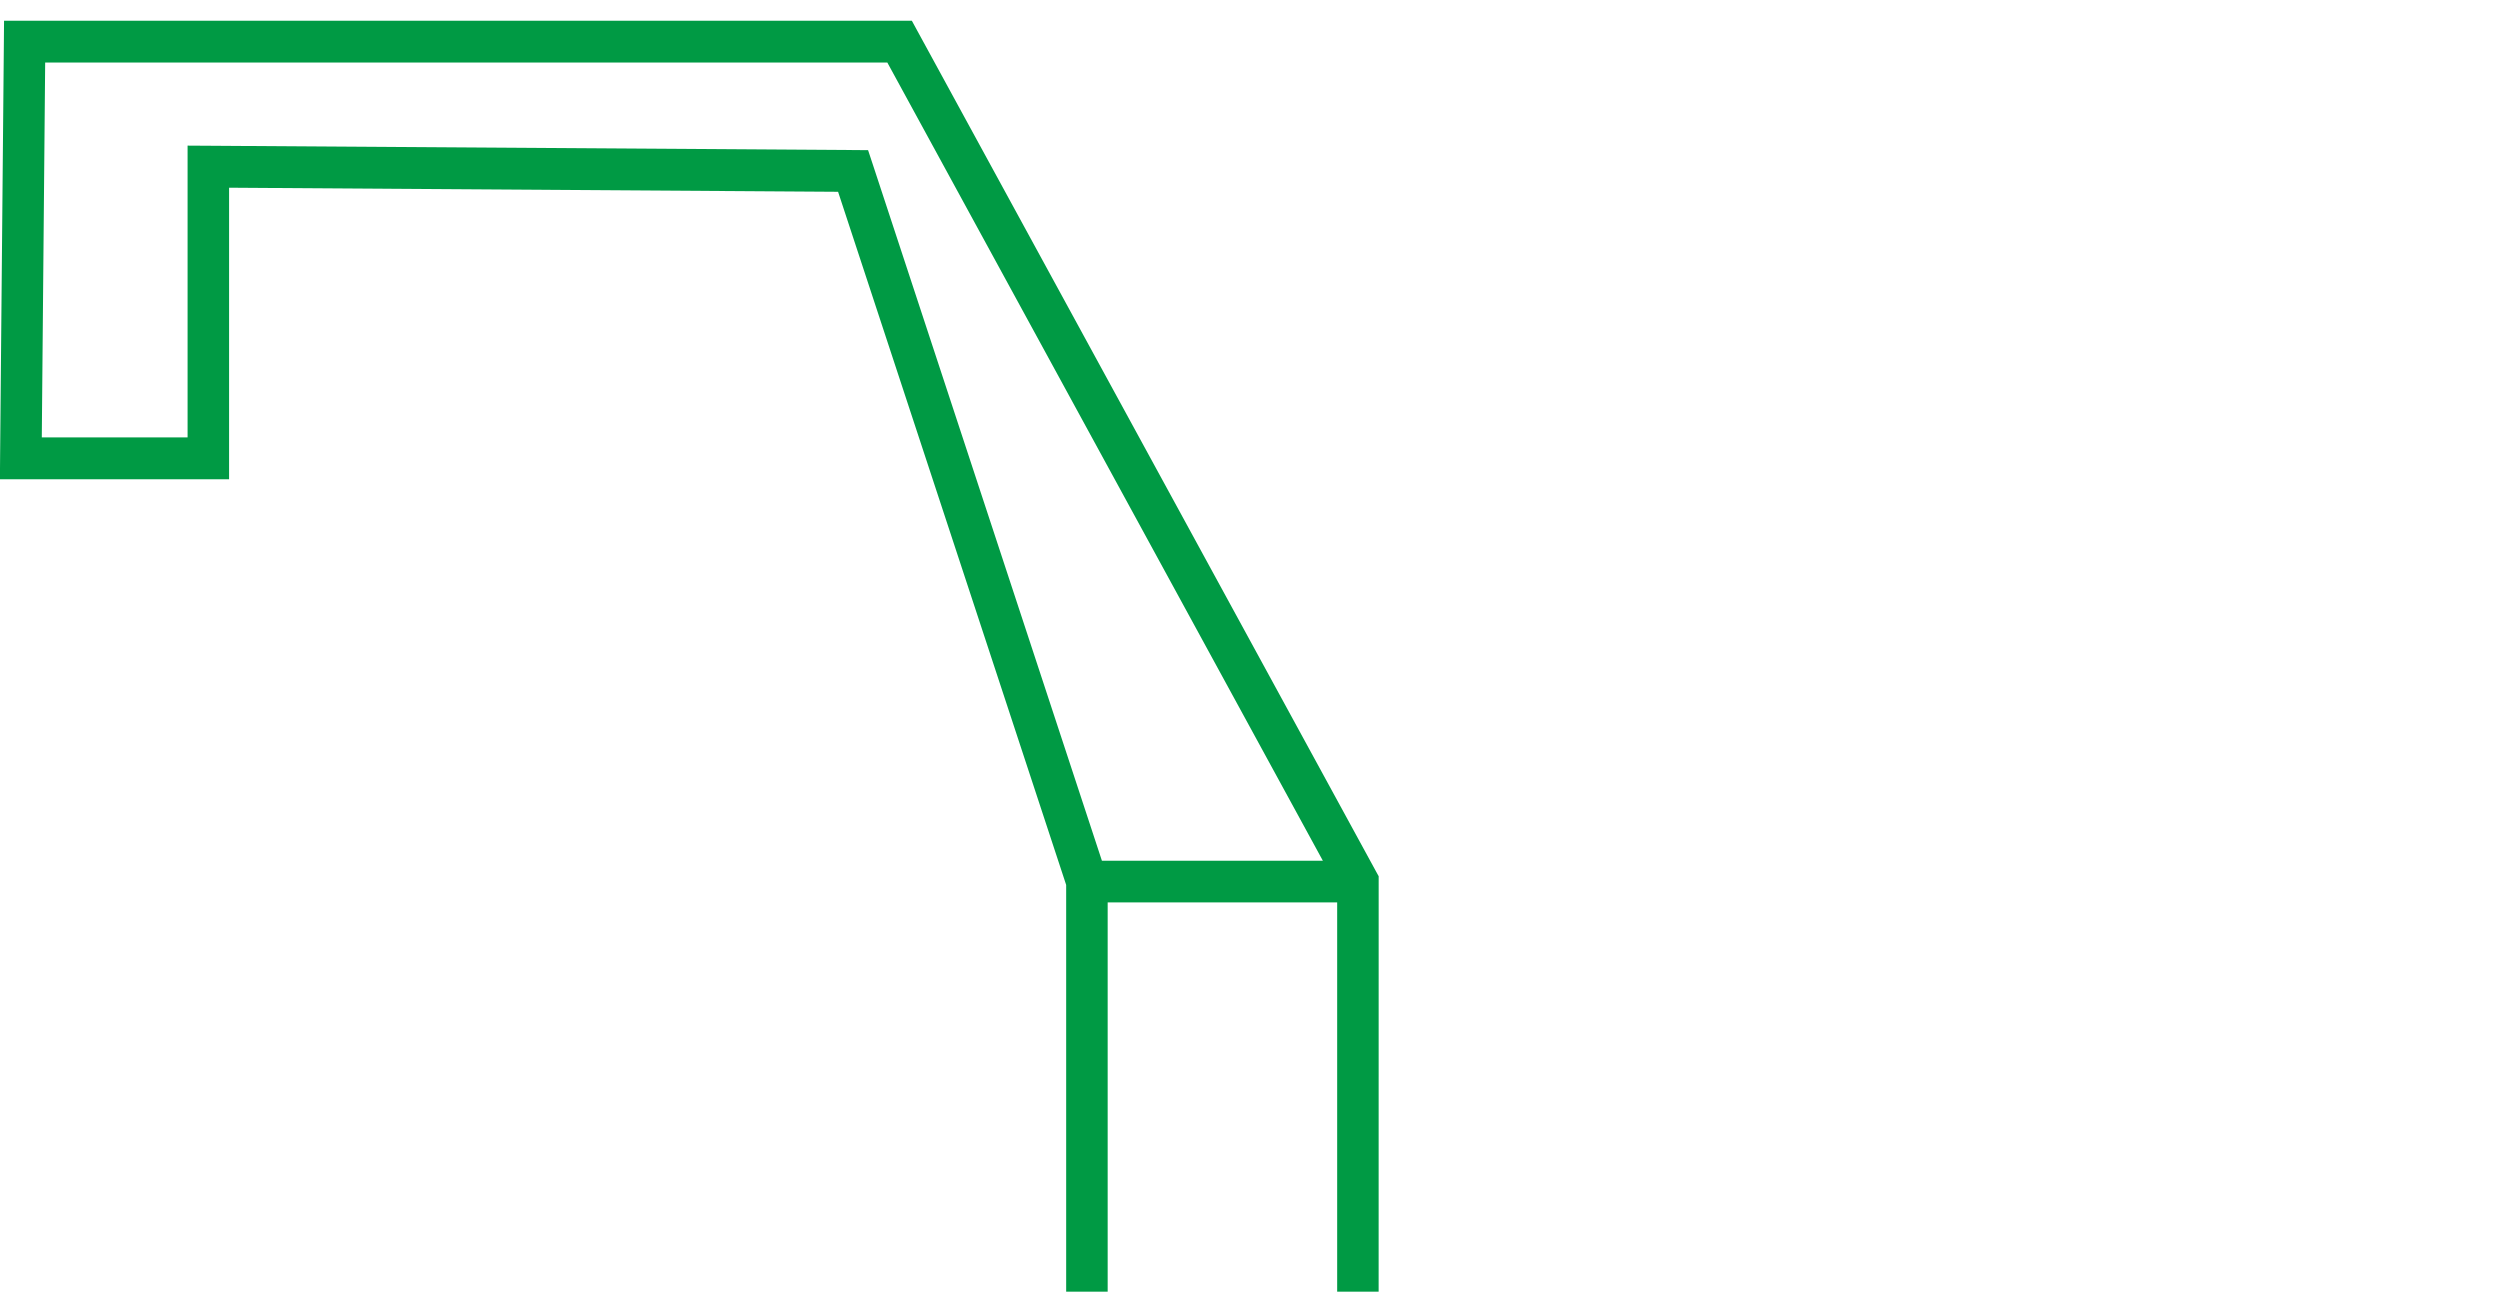 <svg width="60" height="31" viewBox="0 0 60 31" fill="none" xmlns="http://www.w3.org/2000/svg">
<g clip-path="url(#clip0_921_73)">
<path fill-rule="evenodd" clip-rule="evenodd" d="M26.584 33.999L26.584 21.658H32.092L32.092 33.999H26.584ZM26.089 34.999L25.588 34.998L25.588 21.238L20.114 4.603L5.498 4.505V11.001V11.502H5.001H0.501H-0.002L0.002 10.995L0.093 0.993L0.097 0.497L0.59 0.497L21.589 0.497H21.884L22.026 0.758L33.026 20.917L33.088 21.03V21.159L33.087 33.999H33.089V34.999H33.087H32.567H26.584H26.089ZM20.947 3.946L26.446 20.658H31.749L21.296 1.501L1.084 1.501L1.003 10.498H4.502V3.999V3.495L5.003 3.498L20.477 3.601L20.834 3.604L20.947 3.946Z" fill="#009A44"/>
</g>
<defs>
<clipPath id="clip0_921_73">
<rect width="60" height="31" fill="white"/>
</clipPath>
</defs>
</svg>
